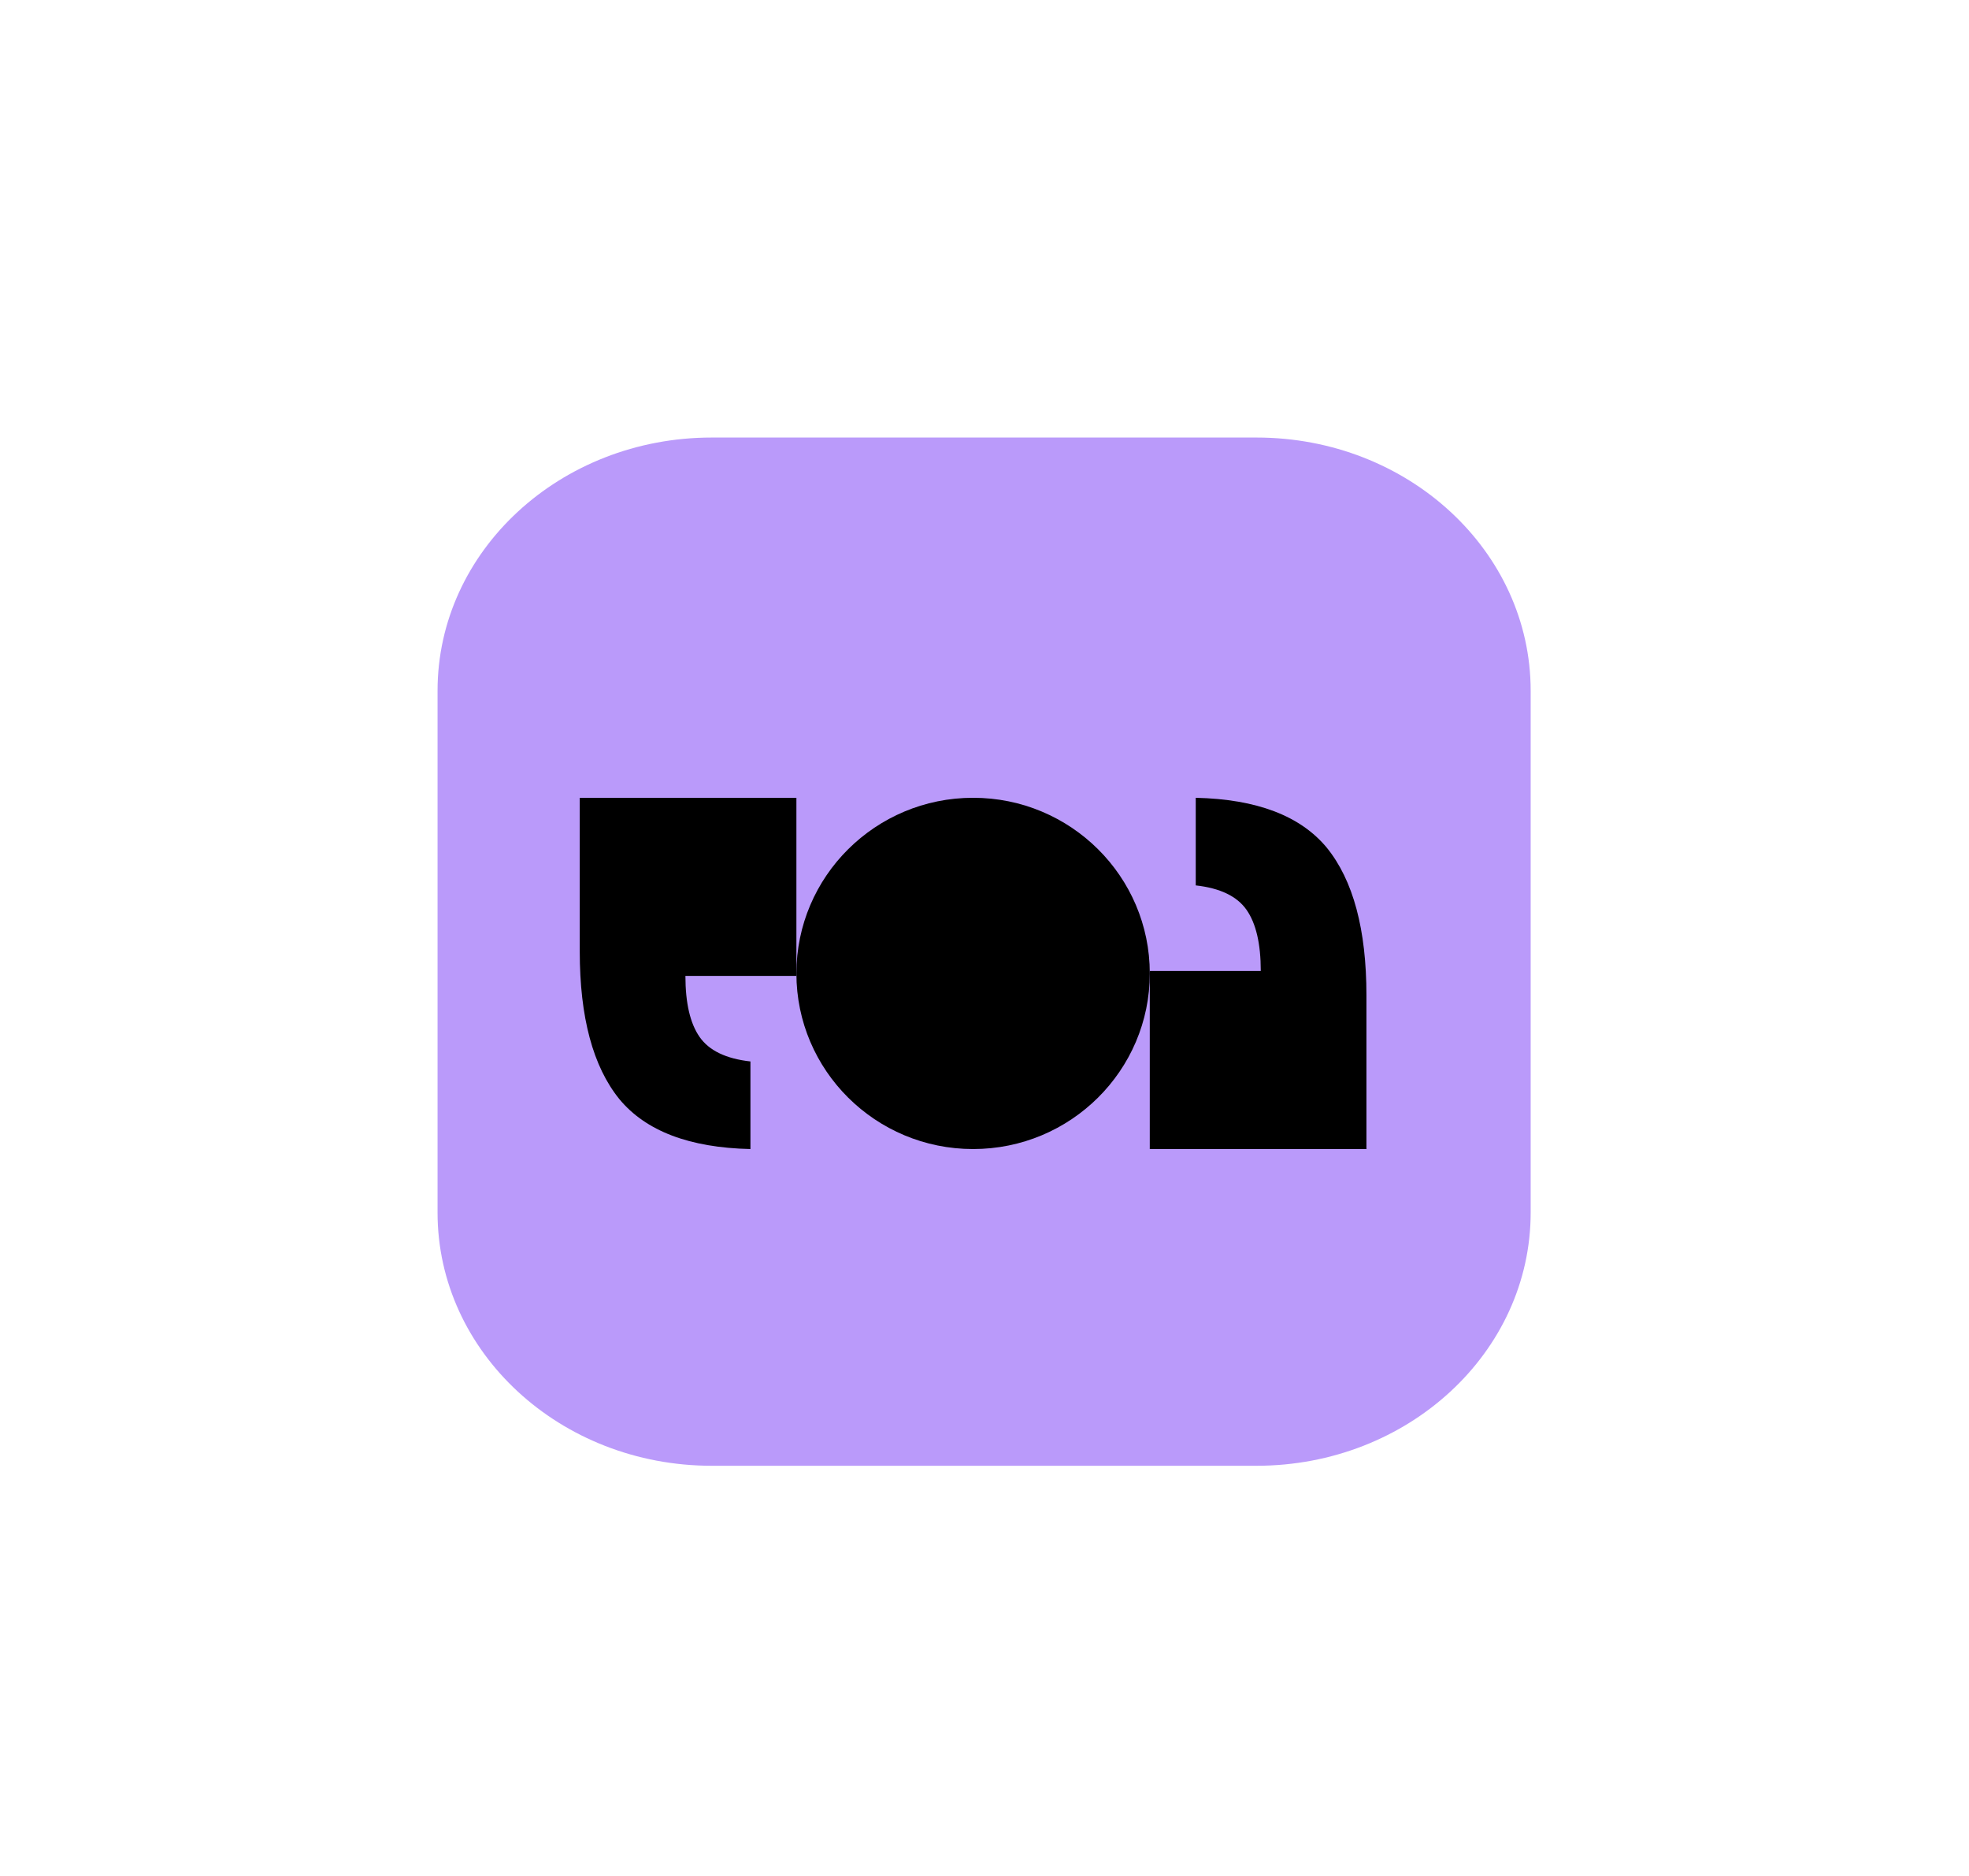 <svg width="234" height="223" viewBox="0 0 234 223" fill="none" xmlns="http://www.w3.org/2000/svg">
<g filter="url(#filter0_d_967_1617)">
<path d="M149.33 48H84.578C66.586 48 52 61.473 52 78.093V140.108C52 156.728 66.586 170.201 84.578 170.201H149.33C167.323 170.201 181.908 156.728 181.908 140.108V78.093C181.908 61.473 167.323 48 149.33 48Z" fill="#BA9AFA"/>
<ellipse cx="115.645" cy="111.687" rx="20.999" ry="20.873" fill="black"/>
<path d="M94.646 90.814L94.646 111.981L81.456 111.981C81.456 115.209 82.019 117.63 83.146 119.244C84.273 120.858 86.285 121.826 89.183 122.149L89.183 132.56C81.939 132.399 76.747 130.422 73.608 126.628C70.469 122.755 68.899 116.903 68.899 109.075L68.899 90.814L94.646 90.814Z" fill="black"/>
<path d="M136.642 132.561L136.642 111.394L149.833 111.394C149.833 108.166 149.269 105.745 148.142 104.131C147.015 102.517 145.003 101.549 142.105 101.226L142.105 90.815C149.35 90.976 154.541 92.954 157.681 96.747C160.82 100.62 162.39 106.472 162.39 114.3L162.39 132.561L136.642 132.561Z" fill="black"/>
</g>
<defs>
<filter id="filter0_d_967_1617" x="0" y="0" width="233.908" height="226.201" filterUnits="userSpaceOnUse" color-interpolation-filters="sRGB">
<feFlood flood-opacity="0" result="BackgroundImageFix"/>
<feColorMatrix in="SourceAlpha" type="matrix" values="0 0 0 0 0 0 0 0 0 0 0 0 0 0 0 0 0 0 127 0" result="hardAlpha"/>
<feOffset dy="4"/>
<feGaussianBlur stdDeviation="26"/>
<feComposite in2="hardAlpha" operator="out"/>
<feColorMatrix type="matrix" values="0 0 0 0 0 0 0 0 0 0 0 0 0 0 0 0 0 0 1 0"/>
<feBlend mode="normal" in2="BackgroundImageFix" result="effect1_dropShadow_967_1617"/>
<feBlend mode="normal" in="SourceGraphic" in2="effect1_dropShadow_967_1617" result="shape"/>
</filter>
</defs>
</svg>
